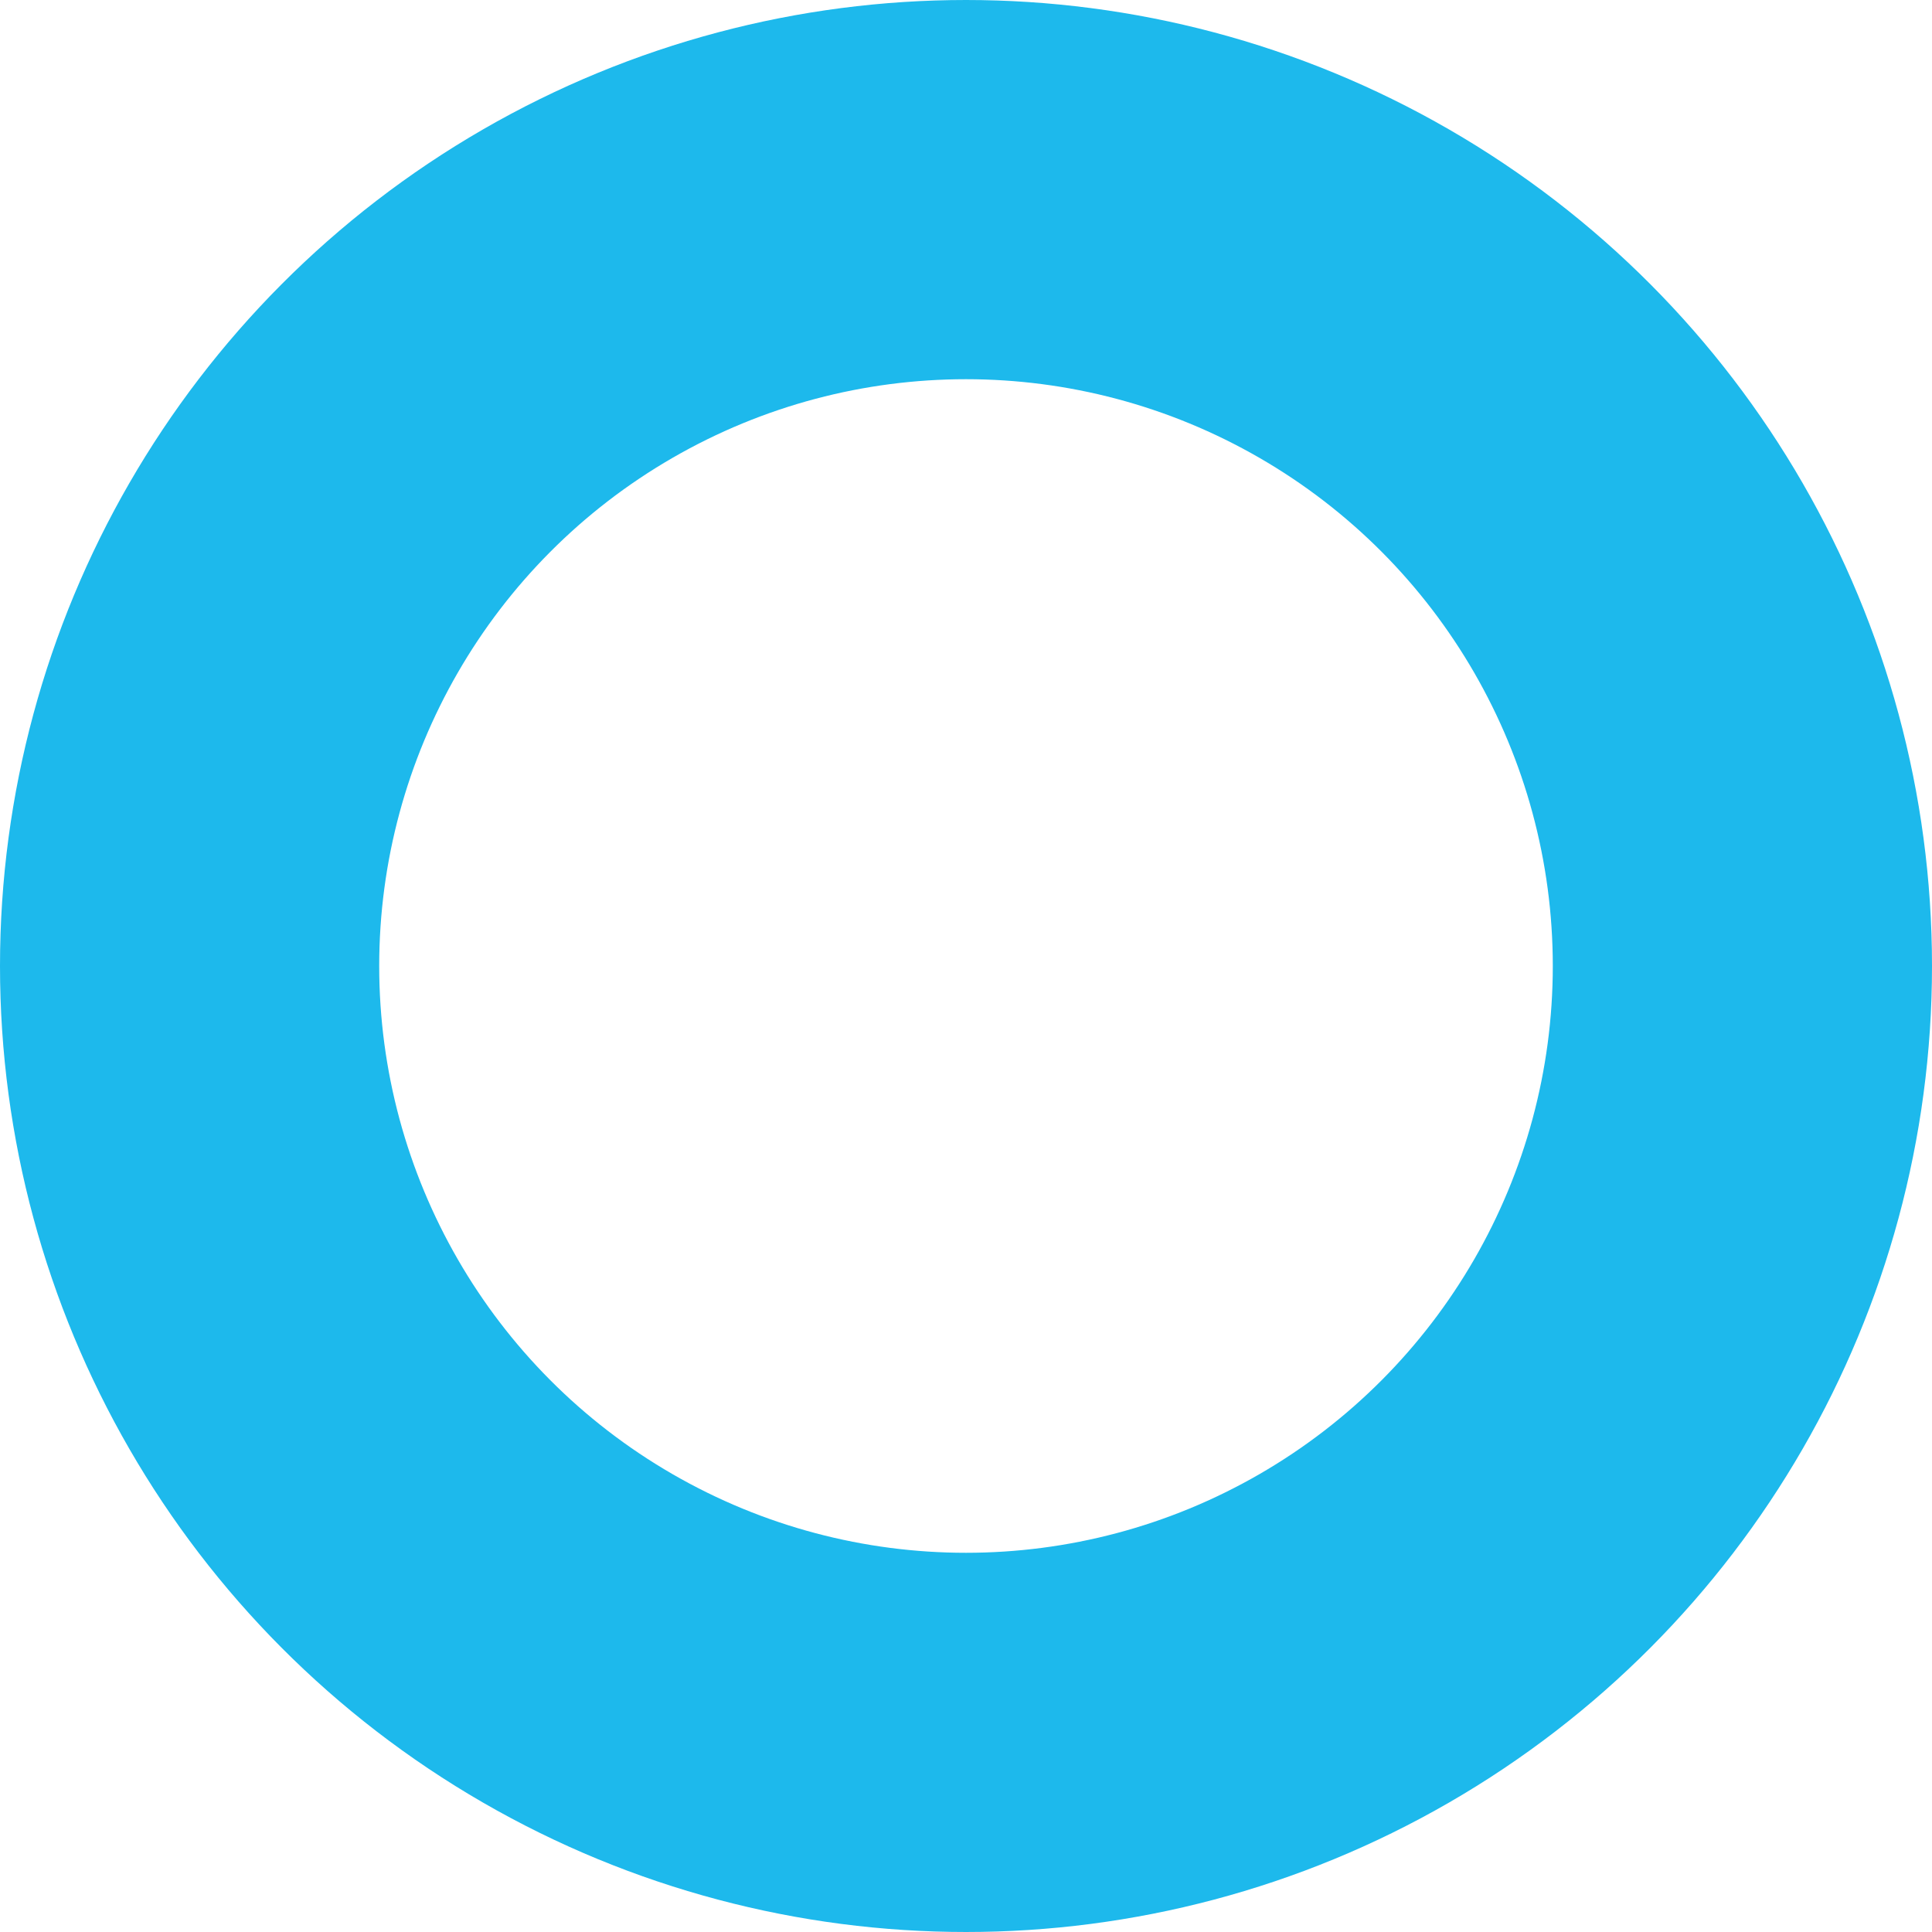 <svg xmlns="http://www.w3.org/2000/svg" width="152.846" height="152.846" viewBox="0 0 152.846 152.846">
  <circle id="Ellipse_1794" data-name="Ellipse 1794" cx="61.423" cy="61.423" r="61.423" transform="translate(15 15)" fill="none" stroke="#1db9ec" stroke-width="30"/>
</svg>
